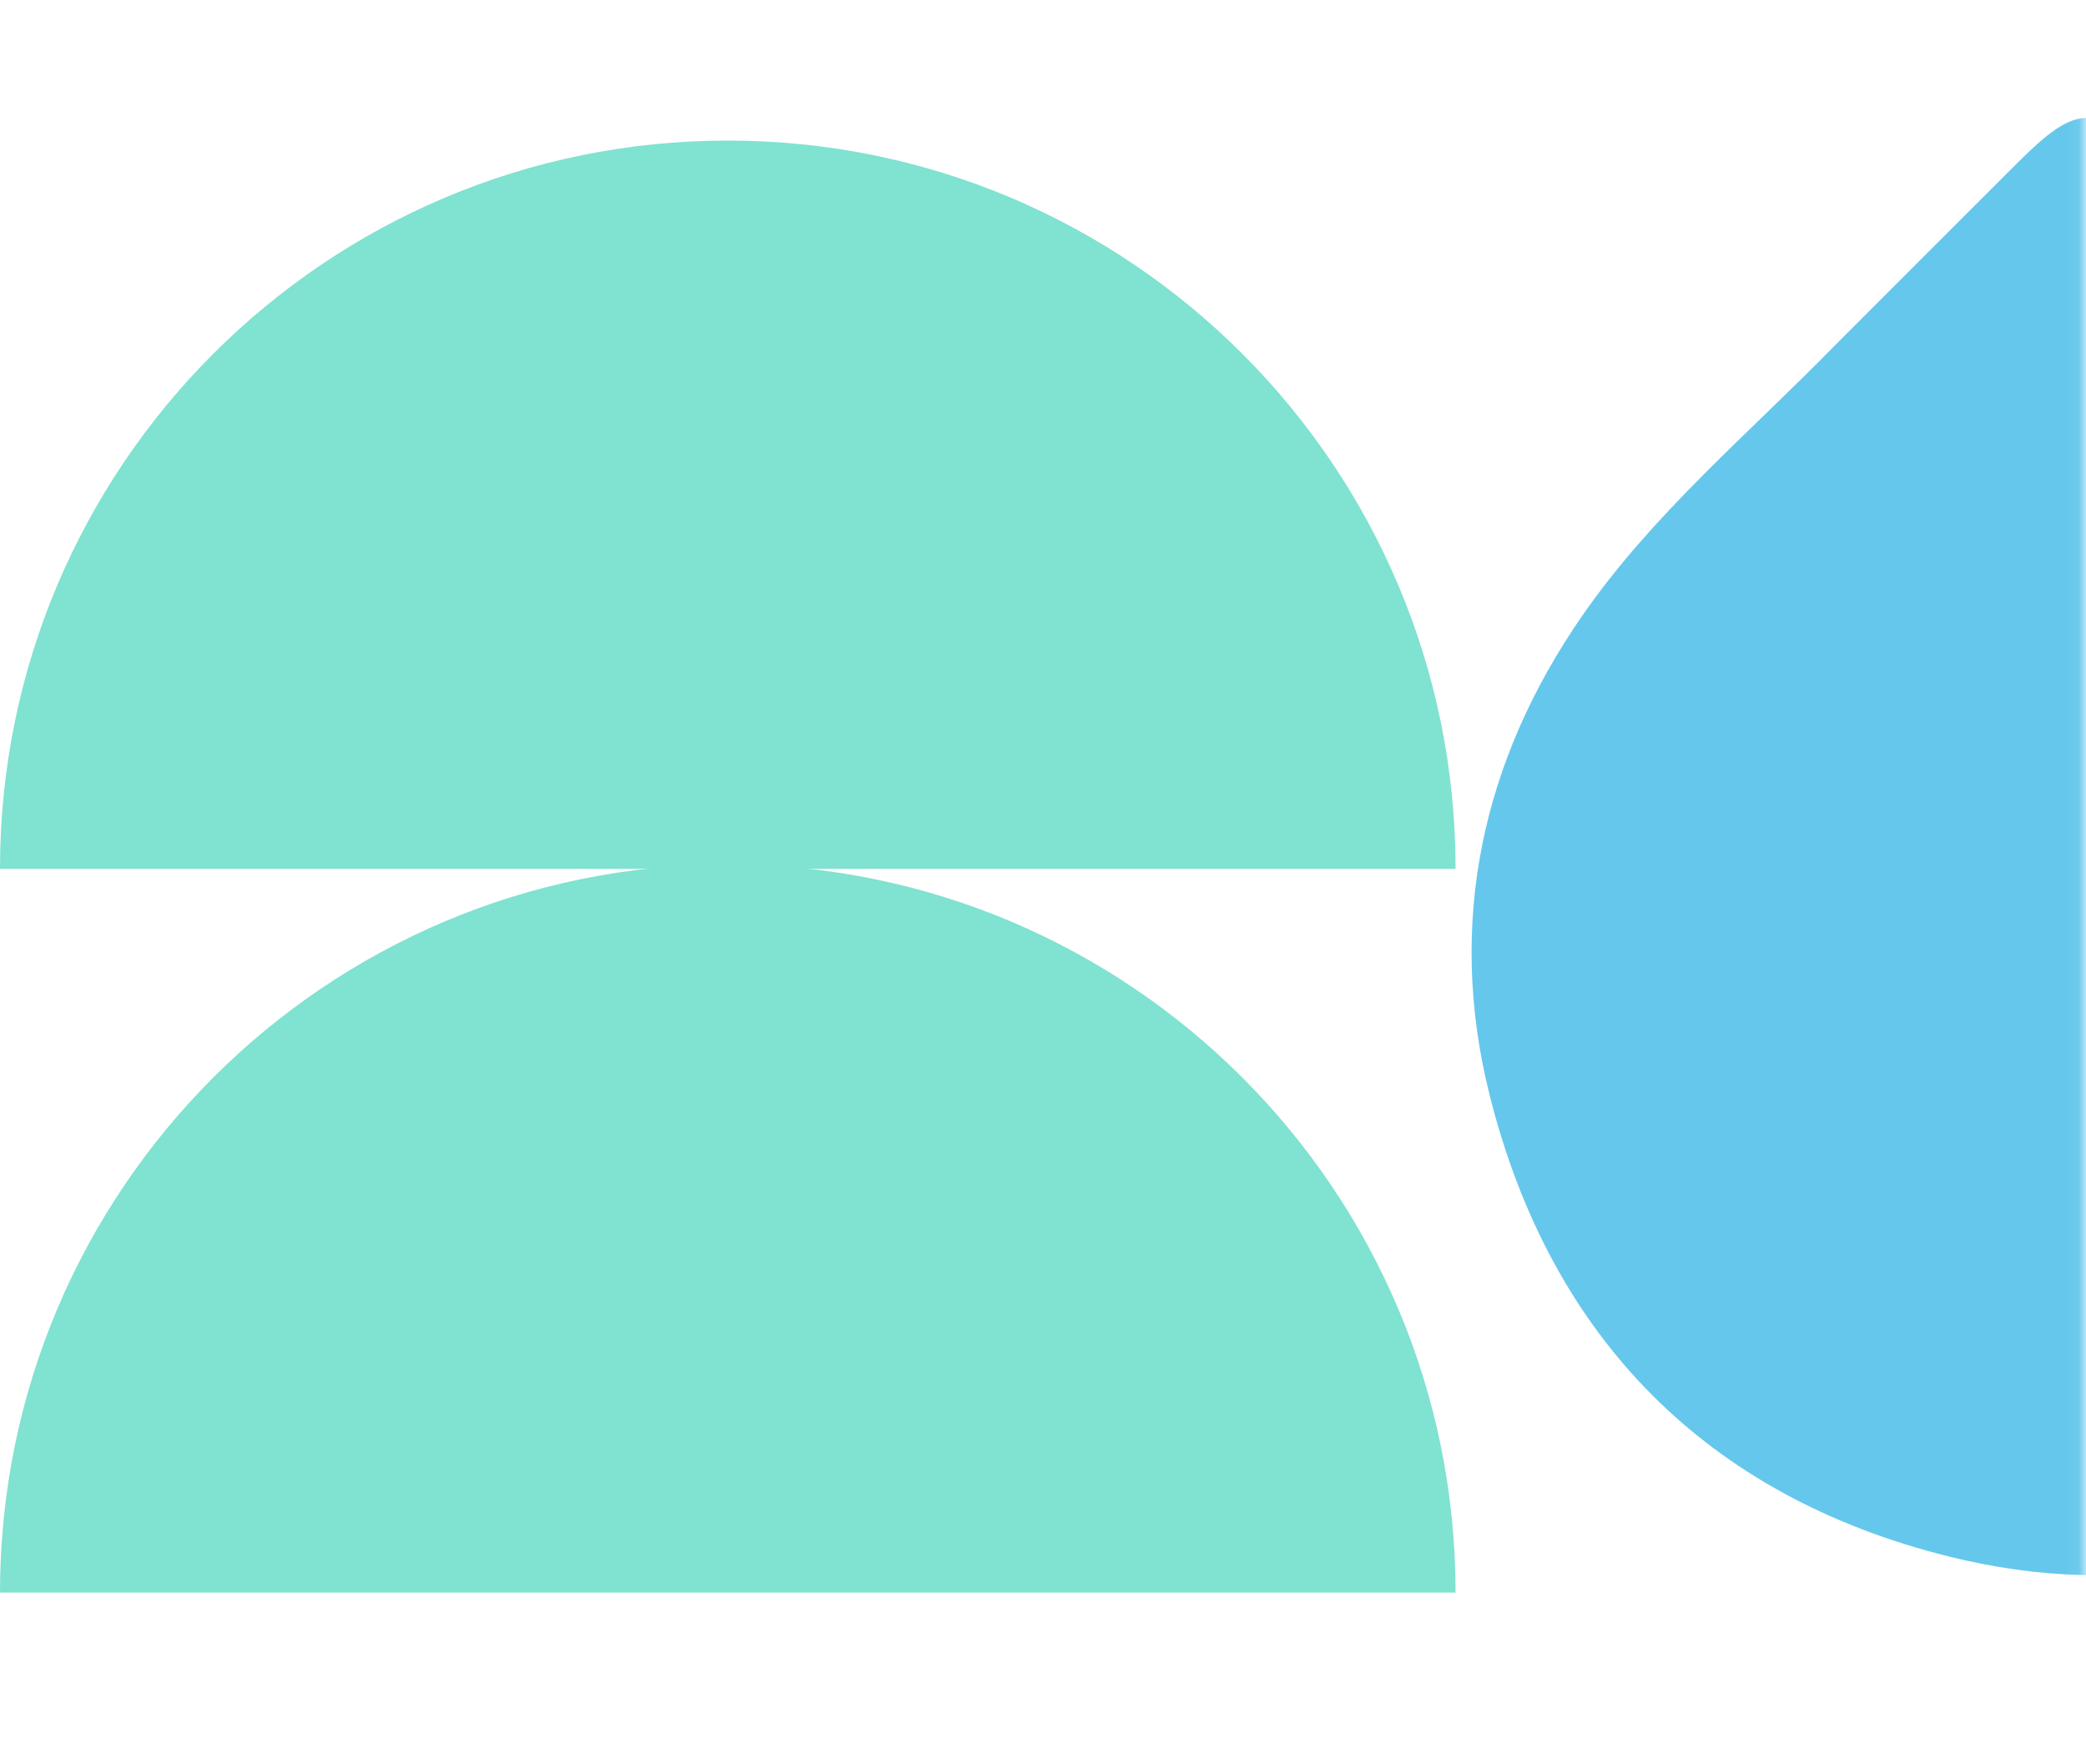 <svg xmlns="http://www.w3.org/2000/svg" width="149" height="126" viewBox="0 0 149 126" fill="none"><g id="Group 5"><path id="Vector" d="M51.985 10.04C80.696 10.04 103.97 33.33 103.97 62.059H-0C-0 33.33 23.274 10.04 51.985 10.04Z" fill="#80E2D0"></path><path id="Vector_2" d="M51.985 61.734C80.696 61.734 103.97 85.023 103.97 113.753H-0C-0 85.023 23.274 61.734 51.985 61.734Z" fill="#80E2D0"></path><g id="Clip path group"><mask id="mask0_620_14550" style="mask-type:luminance" maskUnits="userSpaceOnUse" x="102" y="0" width="47" height="126"><g id="clippath"><path id="Vector_3" d="M102.426 0H148.929V125.619H102.426V0Z" fill="white"></path></g></mask><g mask="url(#mask0_620_14550)"><g id="Group"><path id="Vector_4" d="M191.802 59.339C194.899 77.034 190.402 91.856 175.428 103.261C164.31 111.729 152.271 114.431 139.184 111.168C121.898 106.858 110.744 95.534 106.4 78.209C103.329 65.954 105.84 54.333 113.02 43.976C118.087 36.664 124.951 30.935 131.128 24.609C135.463 20.271 139.789 15.933 144.134 11.604C148.342 7.402 149.724 7.365 153.851 11.477C162.738 20.343 171.454 29.38 180.503 38.065C186.681 43.994 190.366 51.188 191.802 59.357V59.339Z" fill="#65C7EC"></path></g></g></g></g></svg>